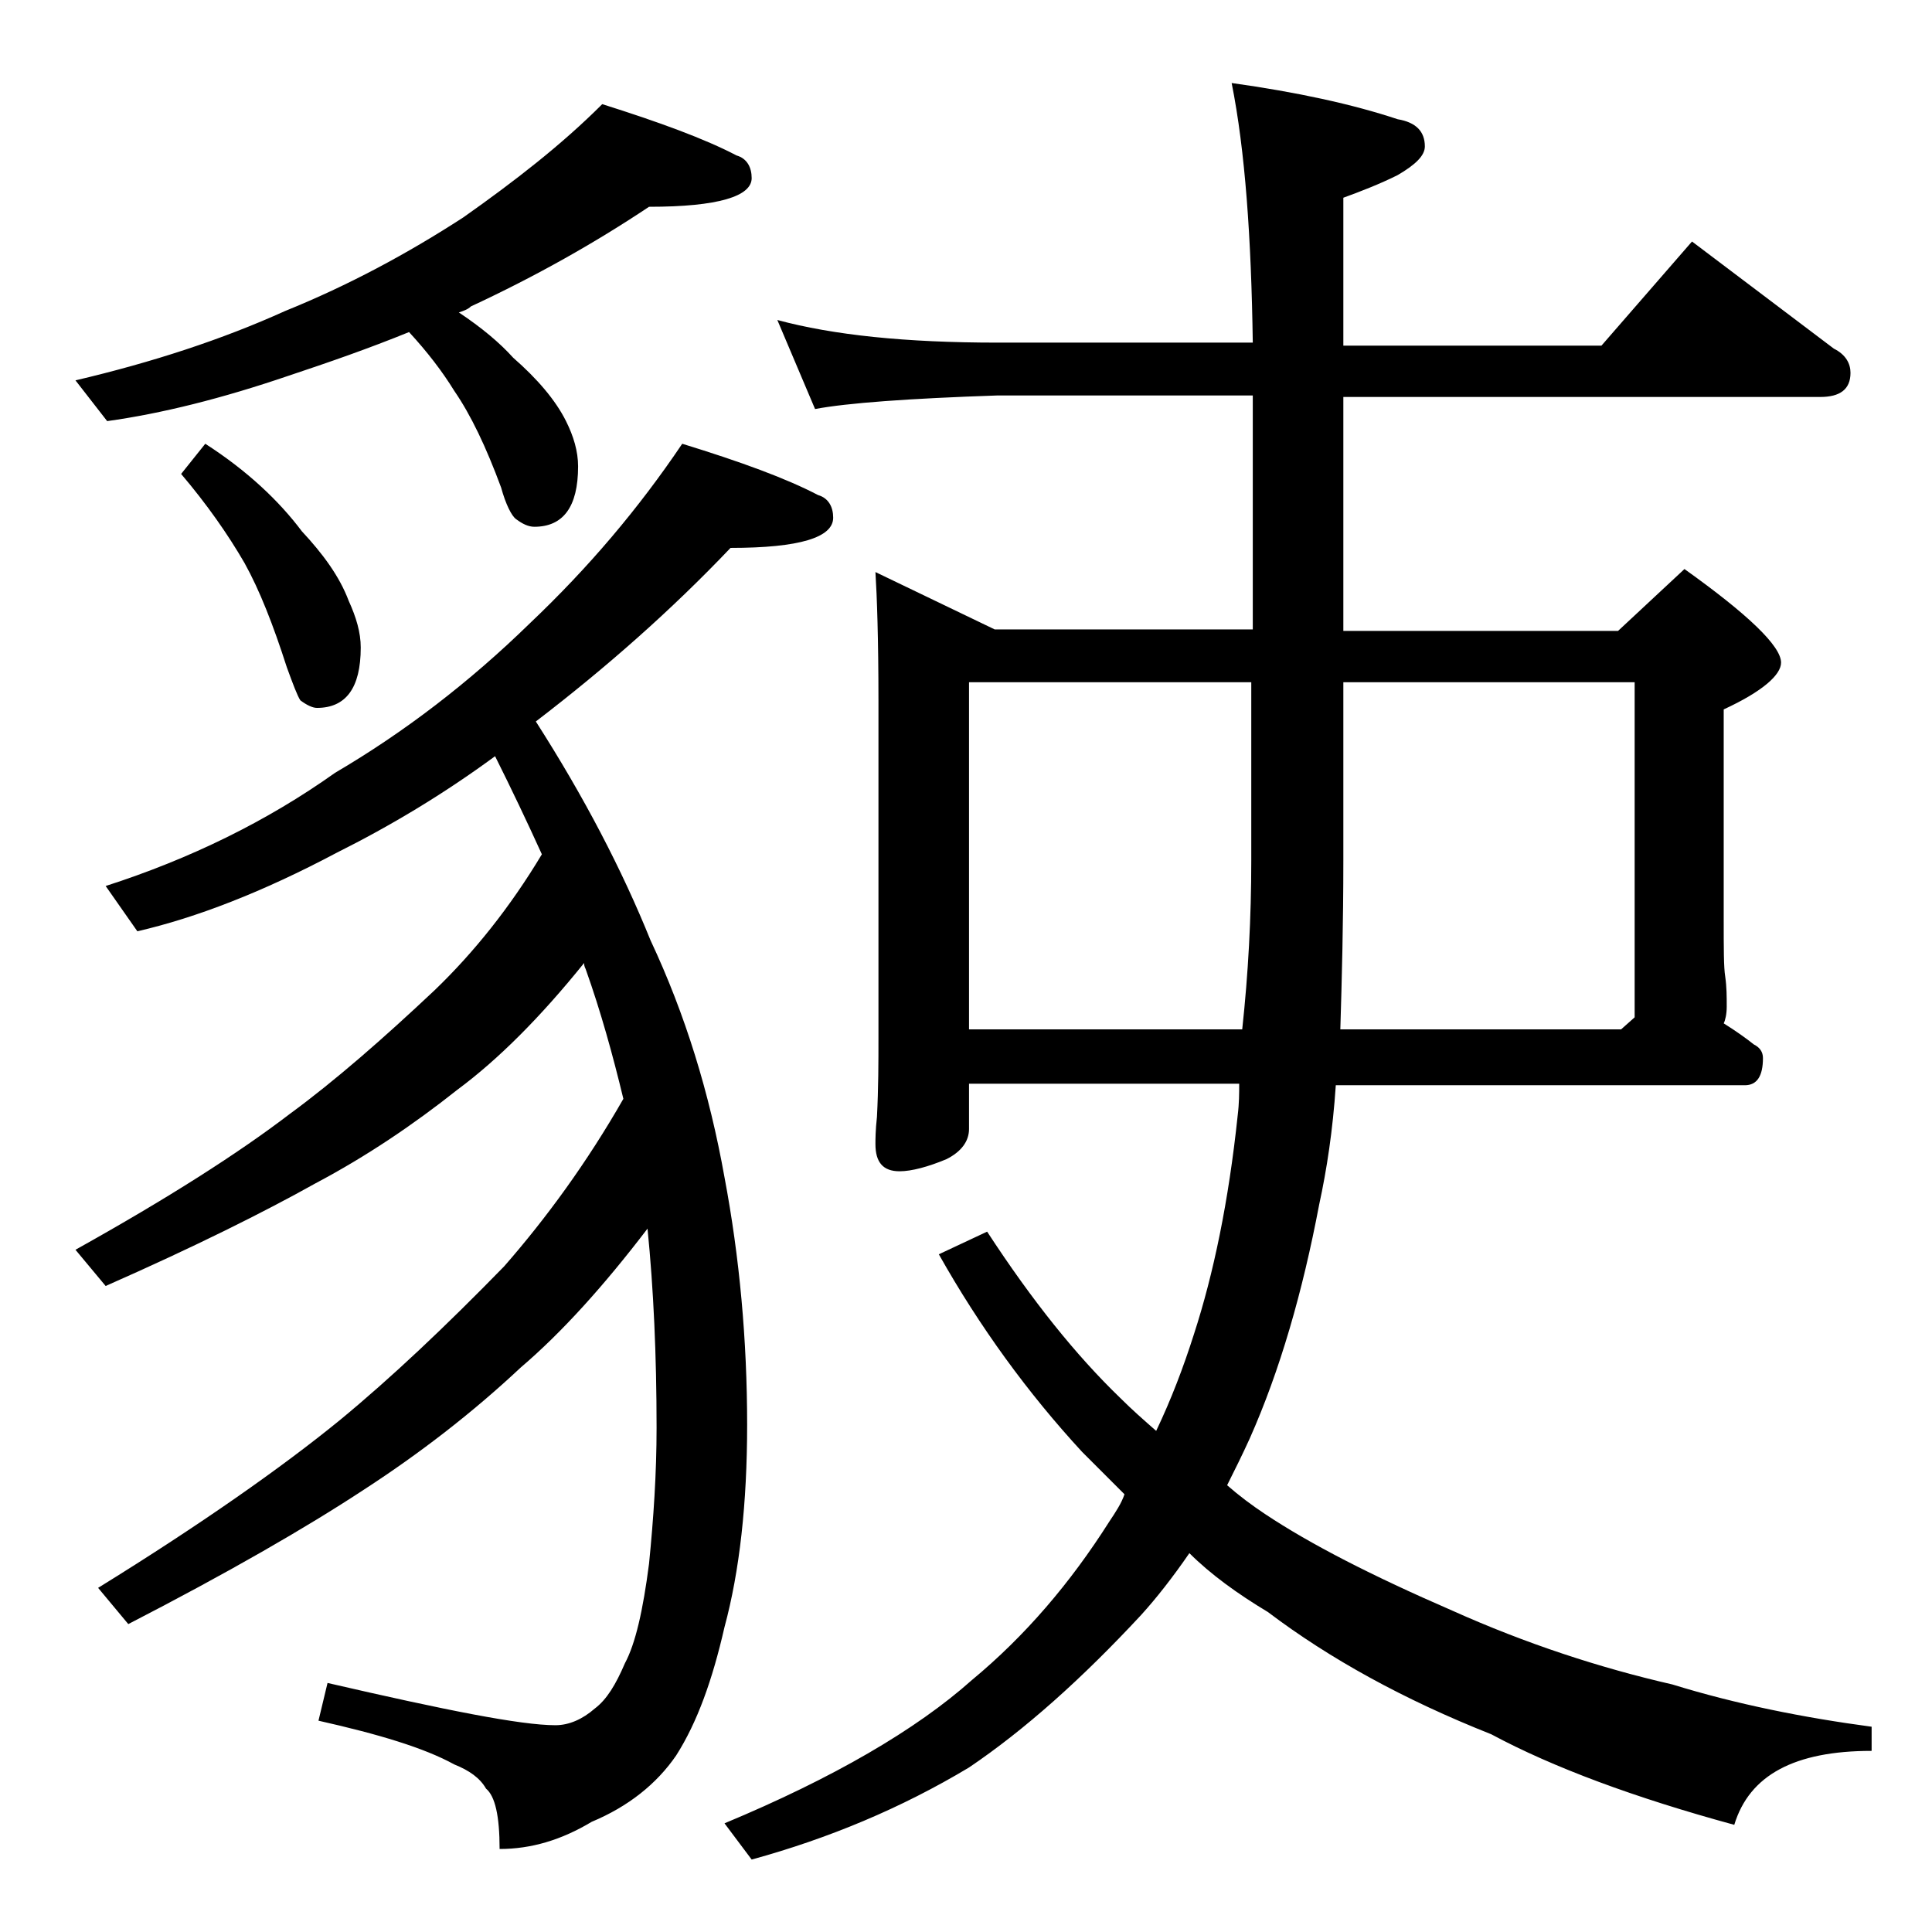 <?xml version="1.0" encoding="utf-8"?>
<!-- Generator: Adobe Illustrator 18.0.0, SVG Export Plug-In . SVG Version: 6.00 Build 0)  -->
<!DOCTYPE svg PUBLIC "-//W3C//DTD SVG 1.1//EN" "http://www.w3.org/Graphics/SVG/1.1/DTD/svg11.dtd">
<svg version="1.1" id="Layer_1" xmlns="http://www.w3.org/2000/svg" xmlns:xlink="http://www.w3.org/1999/xlink" x="0px" y="0px"
	 viewBox="0 0 128 128" enable-background="new 0 0 128 128" xml:space="preserve">
<path d="M39.9,6.9c3.8,1.2,6.8,2.3,8.9,3.4c0.7,0.2,1,0.8,1,1.5c0,1.2-2.2,1.9-6.8,1.9c-3.6,2.4-7.5,4.6-11.8,6.6
	c-0.2,0.2-0.5,0.3-0.8,0.4c1.5,1,2.7,2,3.6,3c1.6,1.4,2.8,2.8,3.5,4.2c0.5,1,0.8,2,0.8,3c0,2.7-1,4-2.9,4c-0.4,0-0.8-0.2-1.2-0.5
	c-0.3-0.2-0.7-1-1-2.1c-1-2.7-2-4.8-3.1-6.4c-0.8-1.3-1.8-2.6-3-3.9c-2.7,1.1-5.3,2-8,2.9c-4.4,1.5-8.4,2.5-12,3L5,25.2
	c5.1-1.2,9.7-2.7,13.9-4.6c4.2-1.7,8.1-3.8,11.8-6.2C34.1,12,37.2,9.6,39.9,6.9z M45.2,29.4c3.9,1.2,6.9,2.3,9,3.4
	c0.7,0.2,1,0.8,1,1.5c0,1.3-2.2,2-6.8,2c-3.9,4.1-8.2,7.9-12.9,11.5c3.2,5,5.7,9.8,7.6,14.5C45.4,67.2,47,72.4,48,78
	c1,5.3,1.5,10.8,1.5,16.4c0,5.2-0.5,9.7-1.5,13.4c-0.8,3.5-1.8,6.3-3.2,8.5c-1.3,1.9-3.2,3.4-5.6,4.4c-2,1.2-4,1.8-6.1,1.8
	c0-2.2-0.3-3.5-0.9-4c-0.4-0.7-1.1-1.2-2.1-1.6c-2-1.1-5-2-9-2.9l0.6-2.5c7.8,1.8,12.8,2.8,15.1,2.8c0.9,0,1.8-0.4,2.6-1.1
	c0.8-0.6,1.4-1.6,2-3c0.7-1.3,1.2-3.5,1.6-6.6c0.3-3,0.5-6,0.5-9c0-4.8-0.2-9.2-0.6-13.2c-2.9,3.8-5.7,6.9-8.4,9.2
	c-3.2,3-6.7,5.7-10.4,8.1c-3.8,2.5-9,5.5-15.6,8.9l-2-2.4c6.8-4.2,12.2-8,16-11.1c3.4-2.8,7-6.2,10.9-10.2c2.8-3.2,5.5-6.9,7.9-11.1
	c-0.7-2.9-1.5-5.8-2.5-8.6c-0.1-0.2-0.1-0.3-0.1-0.4c-2.9,3.6-5.7,6.4-8.4,8.4c-2.9,2.3-6,4.4-9.4,6.2c-3.4,1.9-8,4.2-13.9,6.8
	l-2-2.4c6.1-3.4,10.8-6.4,14.2-9c3-2.2,6.2-5,9.6-8.2c2.6-2.5,5-5.5,7.1-9c-1-2.2-2-4.3-3.1-6.5c-3.4,2.5-6.9,4.6-10.5,6.4
	c-4.9,2.6-9.3,4.3-13.2,5.2L7,58.7c5.6-1.8,10.7-4.3,15.2-7.5c4.6-2.7,8.9-6,12.9-9.9C39,37.6,42.3,33.7,45.2,29.4z M13.6,29.4
	c2.8,1.8,4.9,3.8,6.4,5.8c1.4,1.5,2.5,3,3.1,4.6c0.5,1.1,0.8,2.1,0.8,3.1c0,2.7-1,4-2.9,4c-0.3,0-0.7-0.2-1.1-0.5
	c-0.2-0.3-0.5-1.1-0.9-2.2c-0.9-2.8-1.8-5.1-2.8-6.9c-1.1-1.9-2.5-3.9-4.2-5.9L13.6,29.4z M51.5,21.2c3.7,1,8.5,1.5,14.6,1.5H83
	c-0.1-6.9-0.5-12.7-1.4-17.2c4.3,0.6,8,1.4,11,2.4c1.2,0.2,1.8,0.8,1.8,1.8c0,0.6-0.6,1.2-1.8,1.9c-1.2,0.6-2.5,1.1-3.6,1.5v9.8
	h17.1l6-6.9c3.3,2.5,6.5,4.9,9.4,7.1c0.8,0.4,1.1,1,1.1,1.6c0,1.1-0.7,1.6-2,1.6H89v15.5h18.2l4.4-4.1c4.2,3,6.4,5.1,6.4,6.2
	c0,0.8-1.2,1.9-3.8,3.1v13.9c0,1.9,0,3.2,0.1,3.8c0.1,0.7,0.1,1.3,0.1,2c0,0.5-0.1,0.9-0.2,1.1c0.8,0.5,1.5,1,2,1.4
	c0.4,0.2,0.6,0.5,0.6,0.9c0,1.2-0.4,1.8-1.2,1.8H88.5c-0.2,3-0.6,5.6-1.1,7.9c-1.1,5.8-2.6,11-4.6,15.5c-0.5,1.1-1,2.1-1.5,3.1
	c0.8,0.7,1.6,1.3,2.5,1.9c3,2,7.1,4.1,12.4,6.4c4.9,2.2,9.8,3.8,14.6,4.9c4.2,1.3,8.7,2.2,13.2,2.8v1.6c-5.1,0-8.1,1.6-9.1,4.9
	c-6.6-1.8-12-3.8-16.1-6c-5.8-2.3-10.7-5-14.8-8.1c-2-1.2-3.8-2.5-5.2-3.9c-1.1,1.6-2.2,3-3.2,4.1c-3.9,4.2-7.7,7.6-11.4,10.1
	c-4.5,2.7-9.3,4.7-14.4,6.1l-1.8-2.4c7.2-3,12.7-6.2,16.4-9.5c3.5-2.9,6.5-6.4,9.1-10.5c0.4-0.6,0.8-1.2,1-1.8
	c-0.9-0.9-1.8-1.8-2.8-2.8c-3.6-3.9-6.8-8.3-9.5-13.1l3.2-1.5c3,4.6,5.9,8.2,8.8,11c0.8,0.8,1.6,1.5,2.4,2.2c1-2.1,1.8-4.2,2.5-6.4
	c1.3-4,2.3-8.8,2.9-14.5c0.1-0.8,0.1-1.5,0.1-2.1H64.2v3c0,0.8-0.5,1.5-1.5,2c-1.2,0.5-2.3,0.8-3.1,0.8c-1.1,0-1.6-0.6-1.6-1.8
	c0-0.3,0-0.9,0.1-1.8c0.1-1.9,0.1-3.7,0.1-5.2V46.4c0-4.1-0.1-6.9-0.2-8.5l7.9,3.8H83V26.2H66.1c-5.9,0.2-10,0.5-12.1,0.9L51.5,21.2
	z M64.2,68.2h18.1c0.4-3.7,0.6-7.4,0.6-11.2V45.2H64.2V68.2z M89,45.2v11.8c0,4.2-0.1,7.9-0.2,11.2h18.6l0.9-0.8V45.2H89z"/>
</svg>
